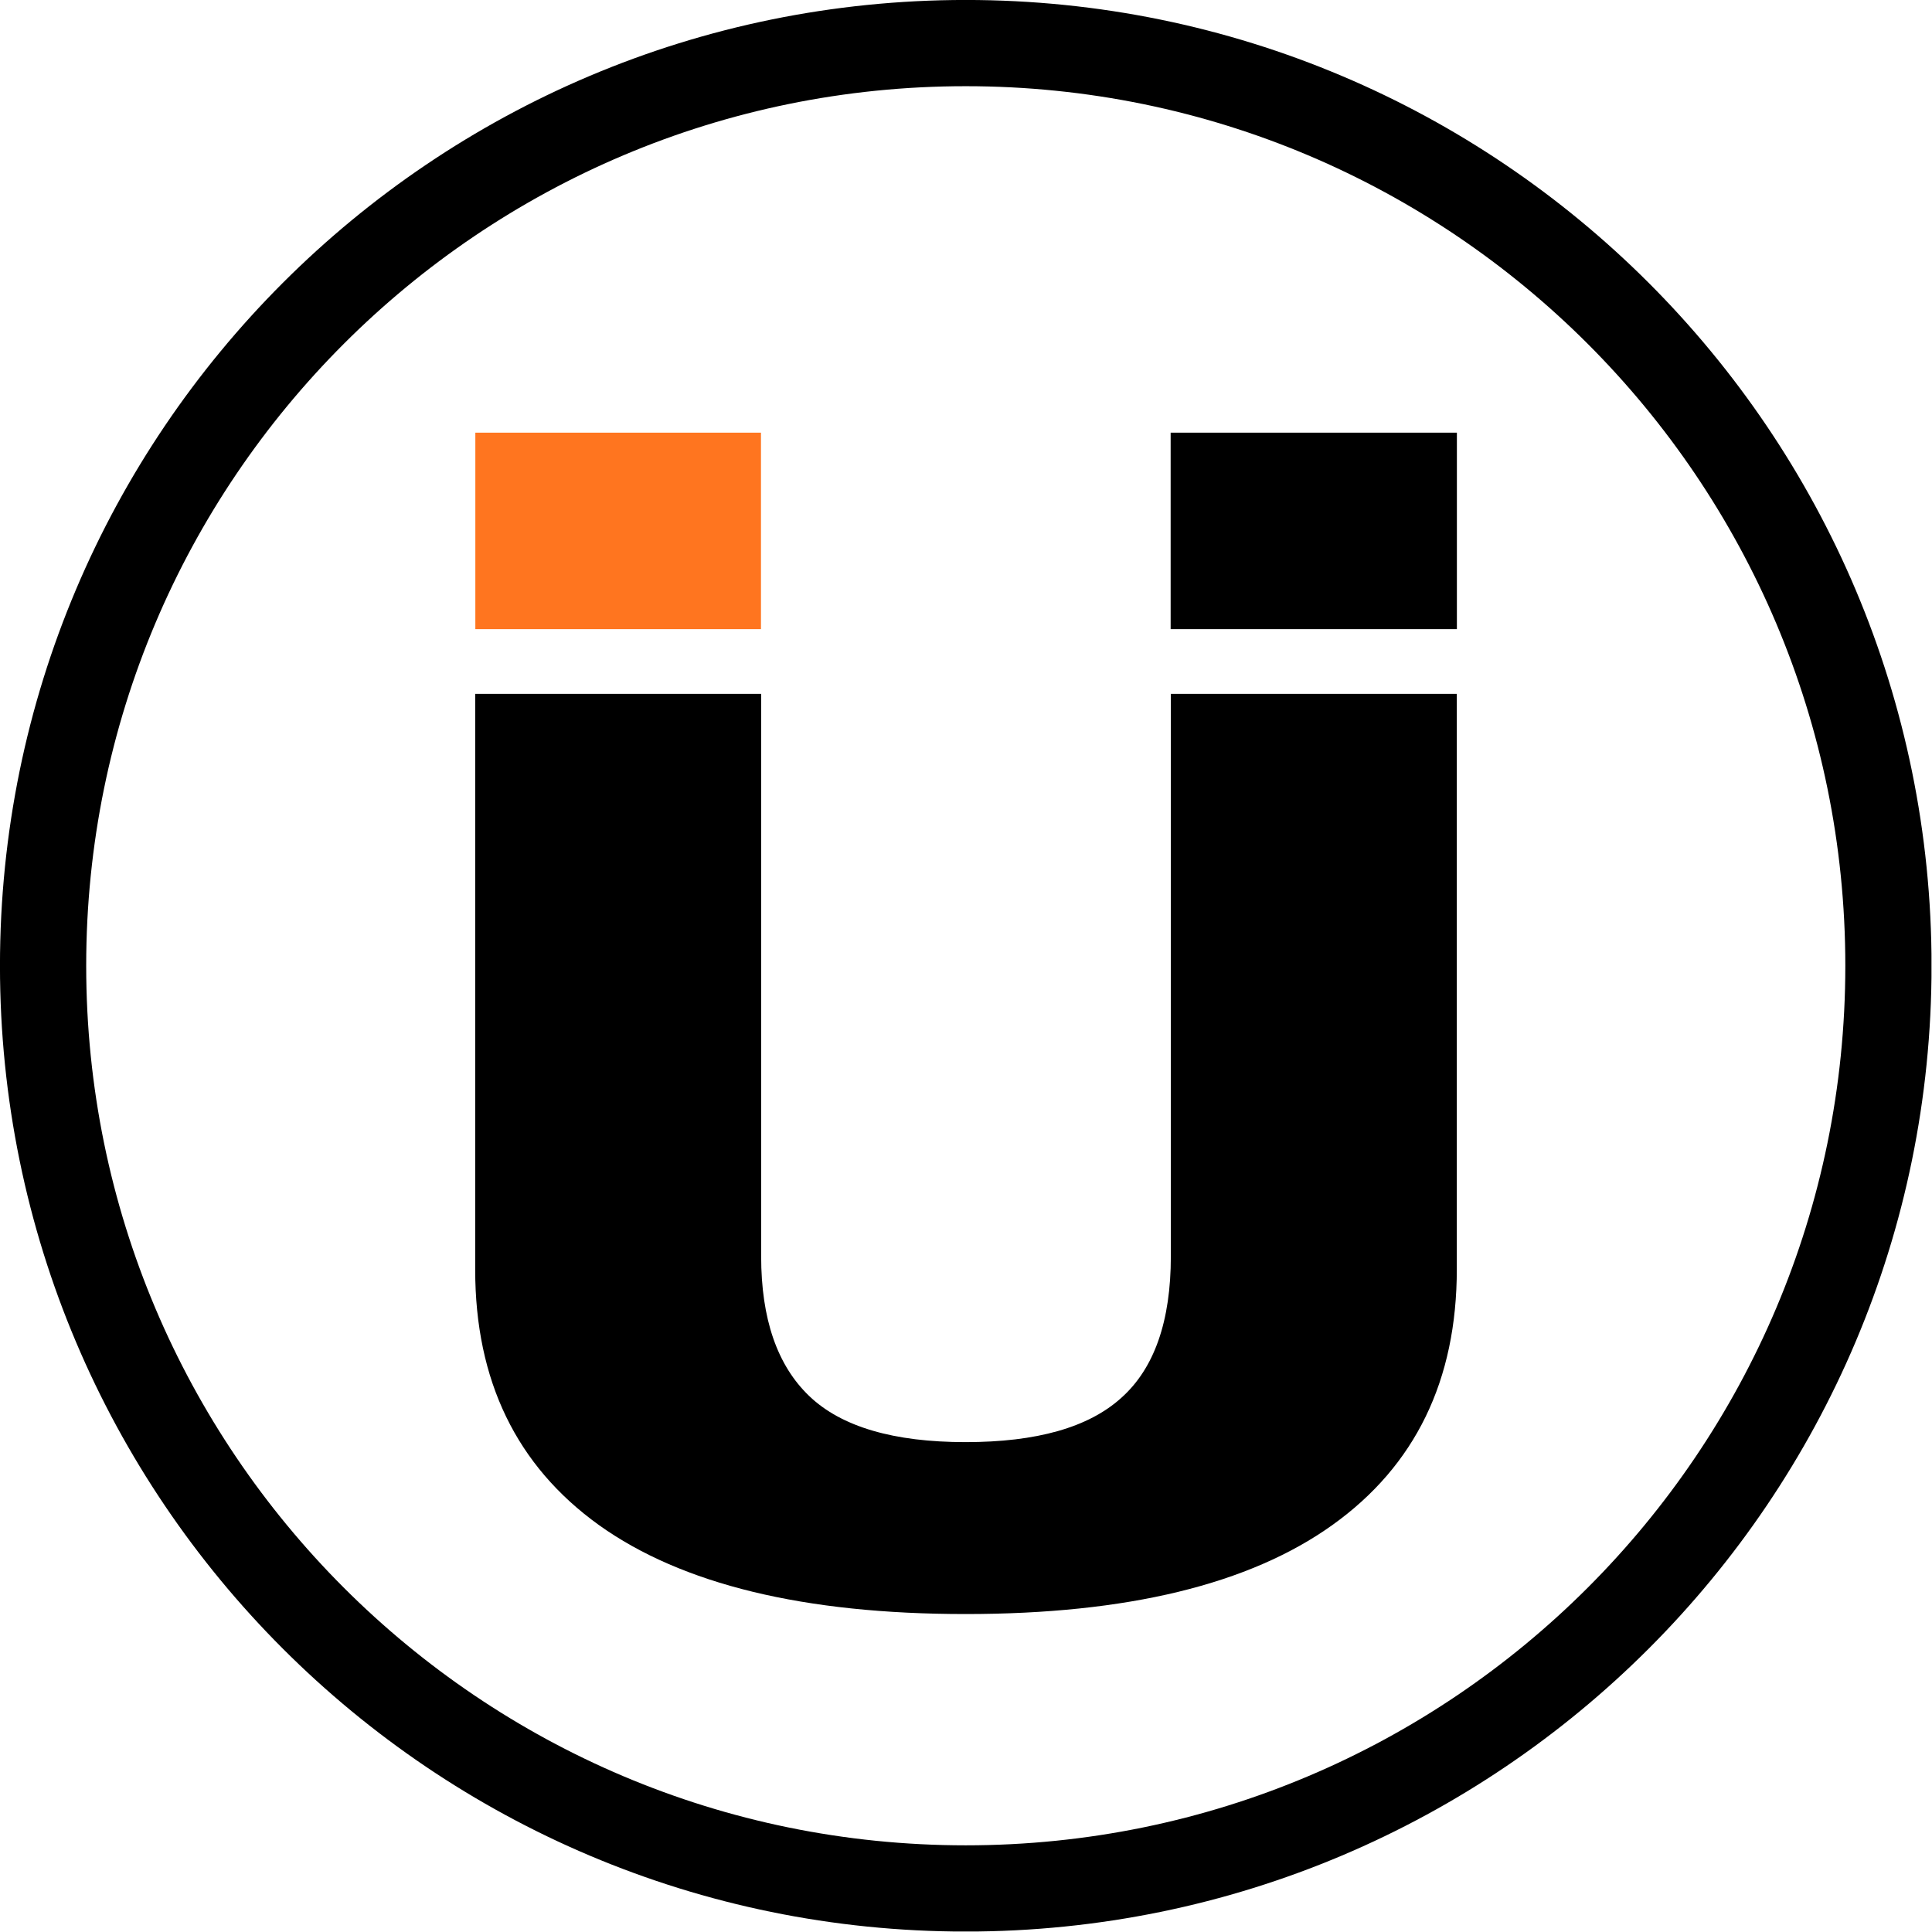 <svg xmlns="http://www.w3.org/2000/svg" xml:space="preserve" viewBox="0 0 448 448" height="448" width="448" id="svg1" version="1.1"><defs id="defs1"><clipPath id="285e789157"><path id="path1-9" clip-rule="nonzero" d="M 18.141,19.492 H 354.141 V 355.492 H 18.141 Z m 0,0"></path></clipPath><clipPath id="25e37a9f18"><path id="path2-0" clip-rule="nonzero" d="m 186.148,19.492 c -92.789,0 -168.008,75.219 -168.008,168.004 0,92.789 75.219,168.008 168.008,168.008 92.785,0 168.004,-75.219 168.004,-168.008 0,-92.785 -75.219,-168.004 -168.004,-168.004 z m 0,0"></path></clipPath></defs><g transform="matrix(1.333,0,0,1.333,-24.188,-25.99)" id="g154" clip-path="url(#285e789157)"><g id="g153" clip-path="url(#25e37a9f18)"><path id="path153" stroke-miterlimit="4" stroke-opacity="1" stroke-width="40" stroke="#000000" d="M 224.009,4.4456e-4 C 100.29,4.4456e-4 -0.002,100.292 -0.002,224.006 c 0,123.719 100.292,224.01 224.01,224.01 123.714,0 224.005,-100.292 224.005,-224.01 C 448.014,100.292 347.722,4.4456e-4 224.009,4.4456e-4 Z m 0,0" stroke-linejoin="miter" fill="none" transform="matrix(0.75,0,0,0.75,18.142,19.492)" stroke-linecap="butt"></path></g></g><path aria-label="U" style="font-weight:bold;font-size:80px;font-family:Sans;-inkscape-font-specification:'Sans Bold';fill:#000000;stroke-width:20;stroke-linecap:square;stroke-miterlimit:4.2;paint-order:stroke fill markers" id="text4" d="m 337.812,294.257 q 0,38.744 -28.861,59.379 -28.861,20.635 -85.037,20.635 -56.176,0 -85.037,-20.635 -28.689,-20.635 -28.689,-59.239 V 160.899 h 66.312 v 130.41 q 0,21.758 11.166,32.427 11.167,10.669 36.248,10.669 24.738,0 36.076,-10.247 11.51,-10.248 11.51,-32.848 V 160.899 h 66.312 z"></path><rect y="100.328" x="110.224" height="45.561" width="66.232" id="rect5" style="fill:#ff751f;fill-opacity:1;stroke:none;stroke-width:20;stroke-linecap:square;stroke-miterlimit:4.2;paint-order:stroke fill markers"></rect><rect y="100.328" x="271.454" height="45.561" width="66.376" id="rect5-7" style="fill:#000000;stroke:none;stroke-width:20;stroke-linecap:square;stroke-miterlimit:4.2;paint-order:stroke fill markers"></rect></svg>
